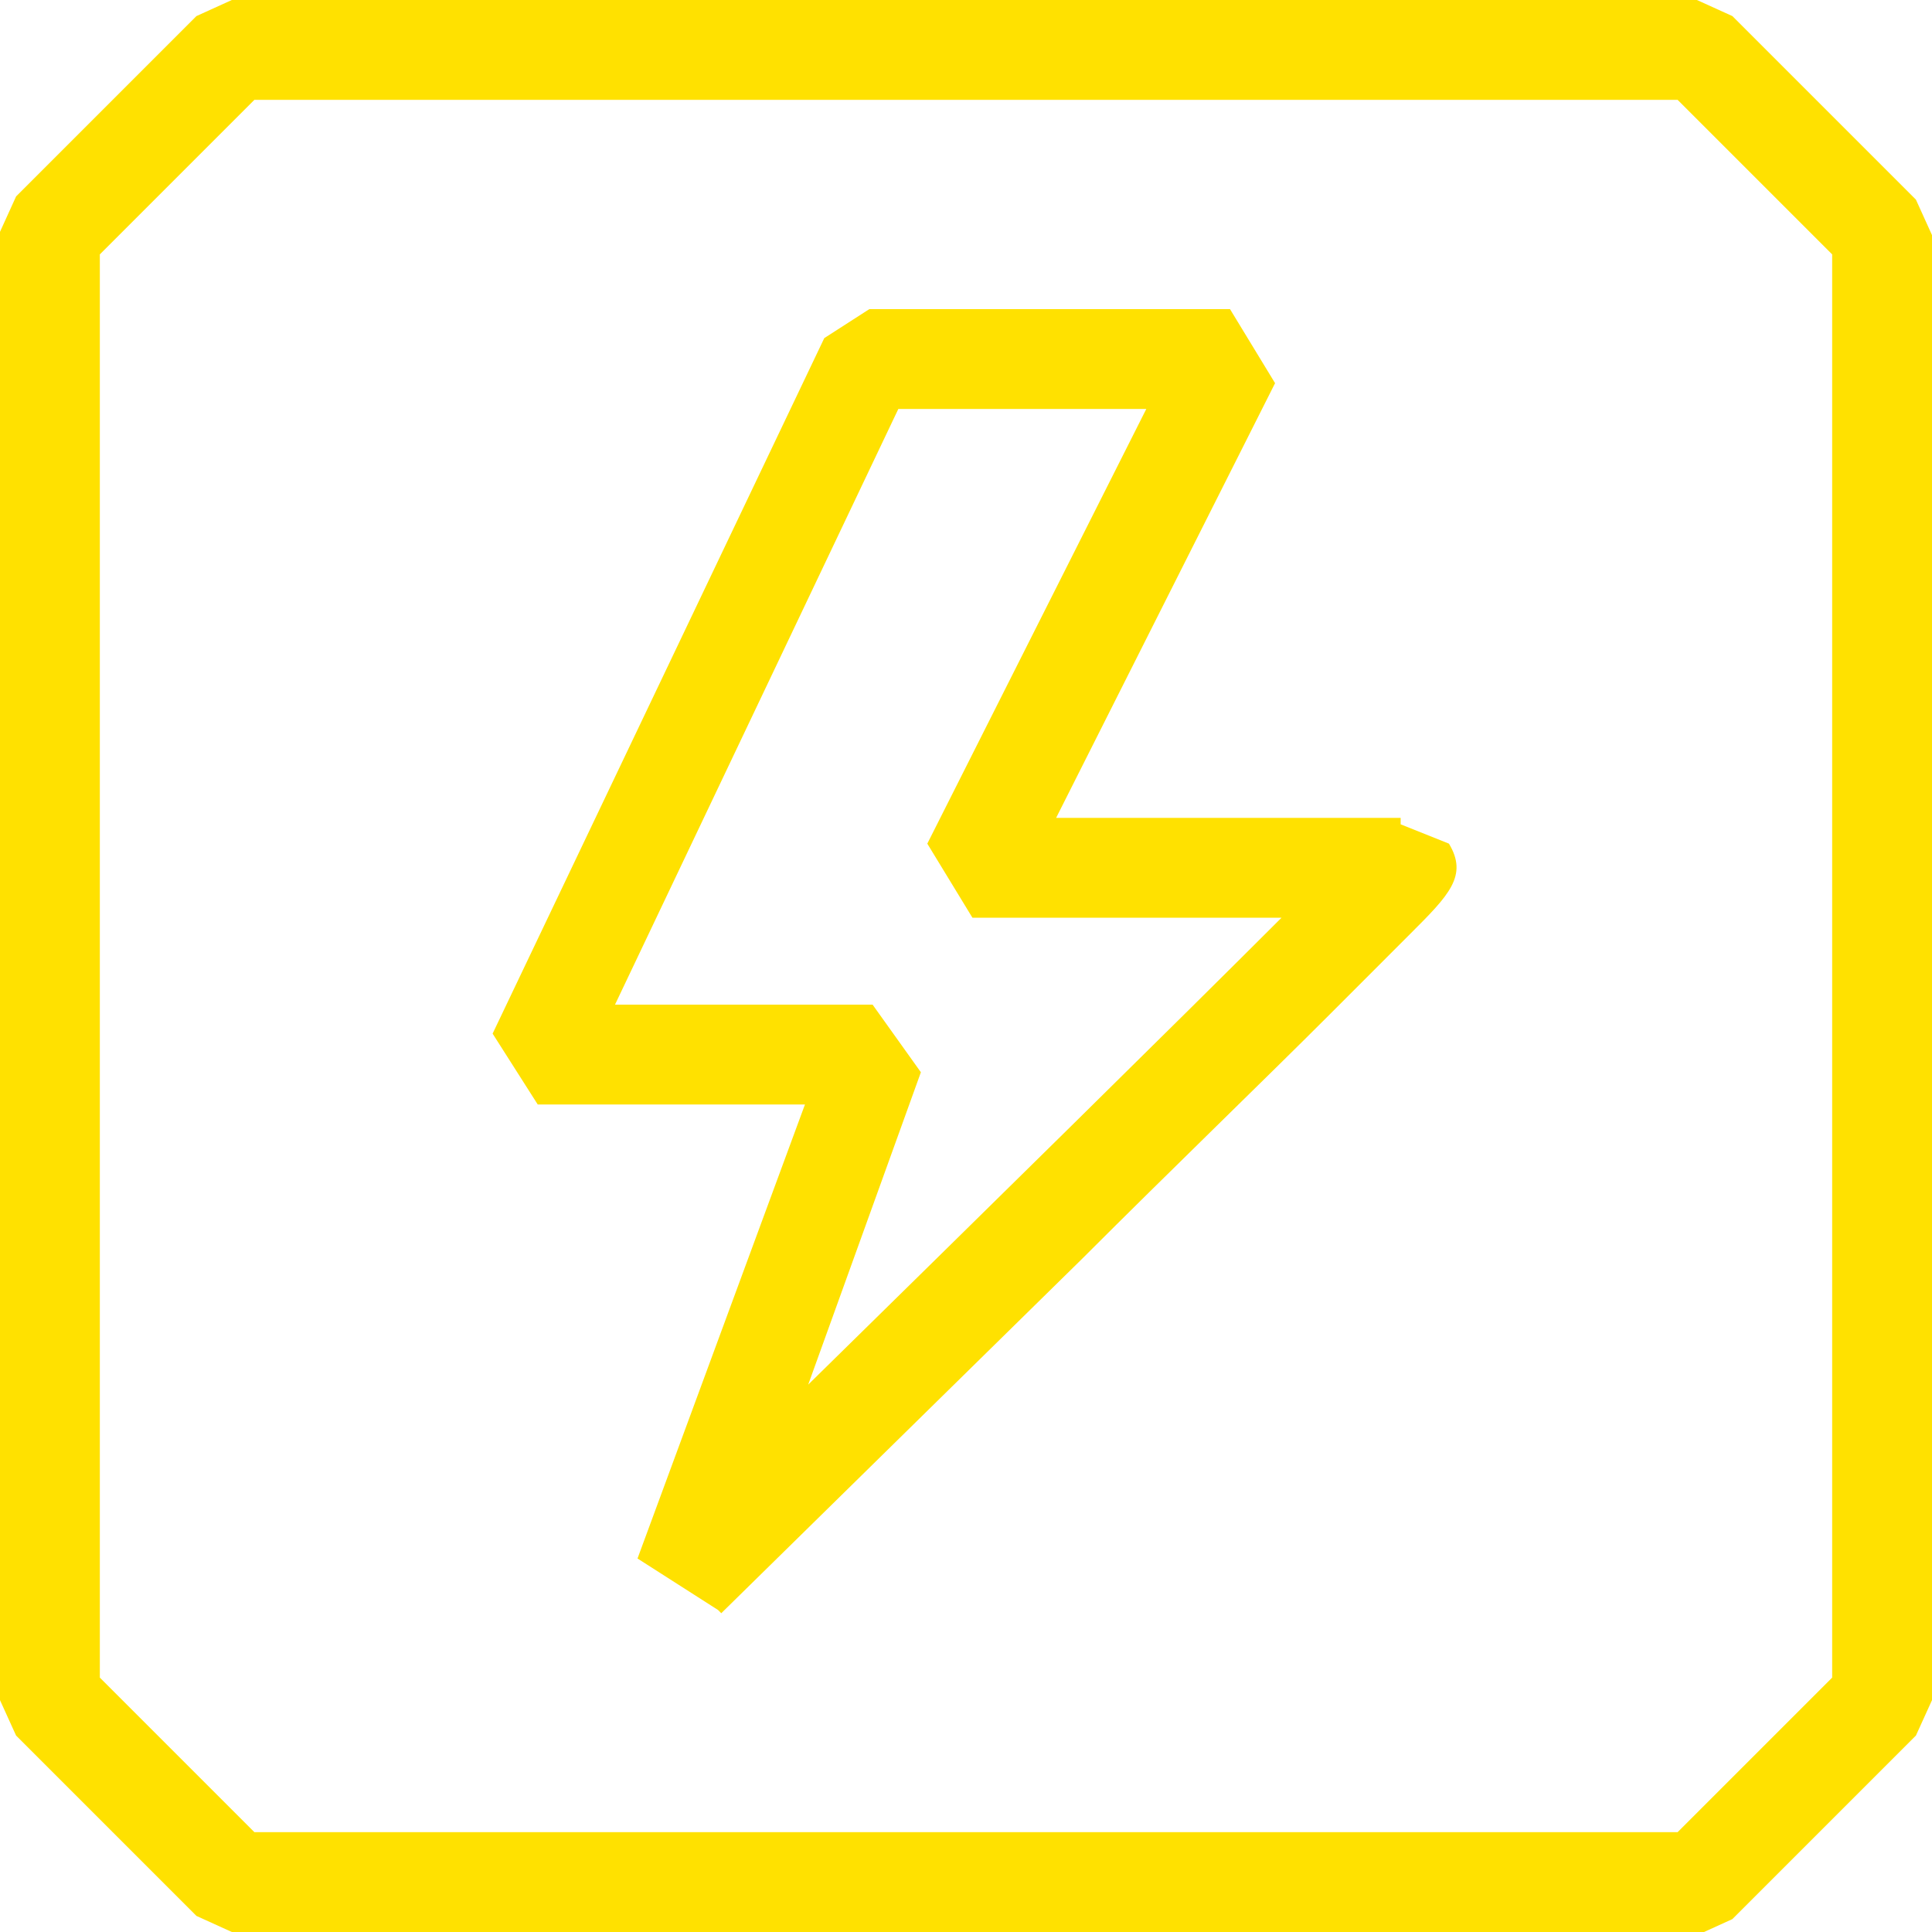 <?xml version="1.0" encoding="UTF-8"?> <svg xmlns="http://www.w3.org/2000/svg" width="40" height="40" viewBox="0 0 40 40" fill="none"><g clip-path="url(#clip0_2200_1214)"><path d="M35.2 40H4.8L4.067 39.667L0.333 35.933L0 35.2V4.8L0.333 4.067L4.067 0.333L4.8 0H35.133L35.867 0.333L39.667 4.133L40 4.867V35.2L39.667 35.933L35.867 39.733L35.133 40.067L35.2 40ZM5.267 37.933H34.733L37.933 34.733V5.267L34.733 2.067H5.267L2.067 5.267V34.733L5.267 37.933Z" fill="#FFE100"></path><path d="M14.866 33.333L13.199 32.267L16.666 22.867H11.133L10.199 21.4L17.066 7L17.999 6.4H25.466L26.399 7.933L21.866 16.933C24.999 16.933 28.666 16.933 28.999 16.933V17.067L29.999 17.467C30.399 18.133 29.999 18.533 29.199 19.333C28.799 19.733 28.199 20.333 27.533 21C26.133 22.4 24.266 24.2 22.399 26.067C18.666 29.733 14.933 33.4 14.933 33.4L14.866 33.333ZM12.666 20.8H18.066L19.066 22.2L16.733 28.667C20.399 25.067 24.333 21.2 26.533 19C25.199 19 23.199 19 20.133 19L19.199 17.467L23.733 8.467H18.599L12.733 20.8H12.666Z" fill="#FFE100"></path></g><defs><clipPath id="clip0_2200_1214"><rect width="40" height="40" fill="white"></rect></clipPath></defs></svg> 